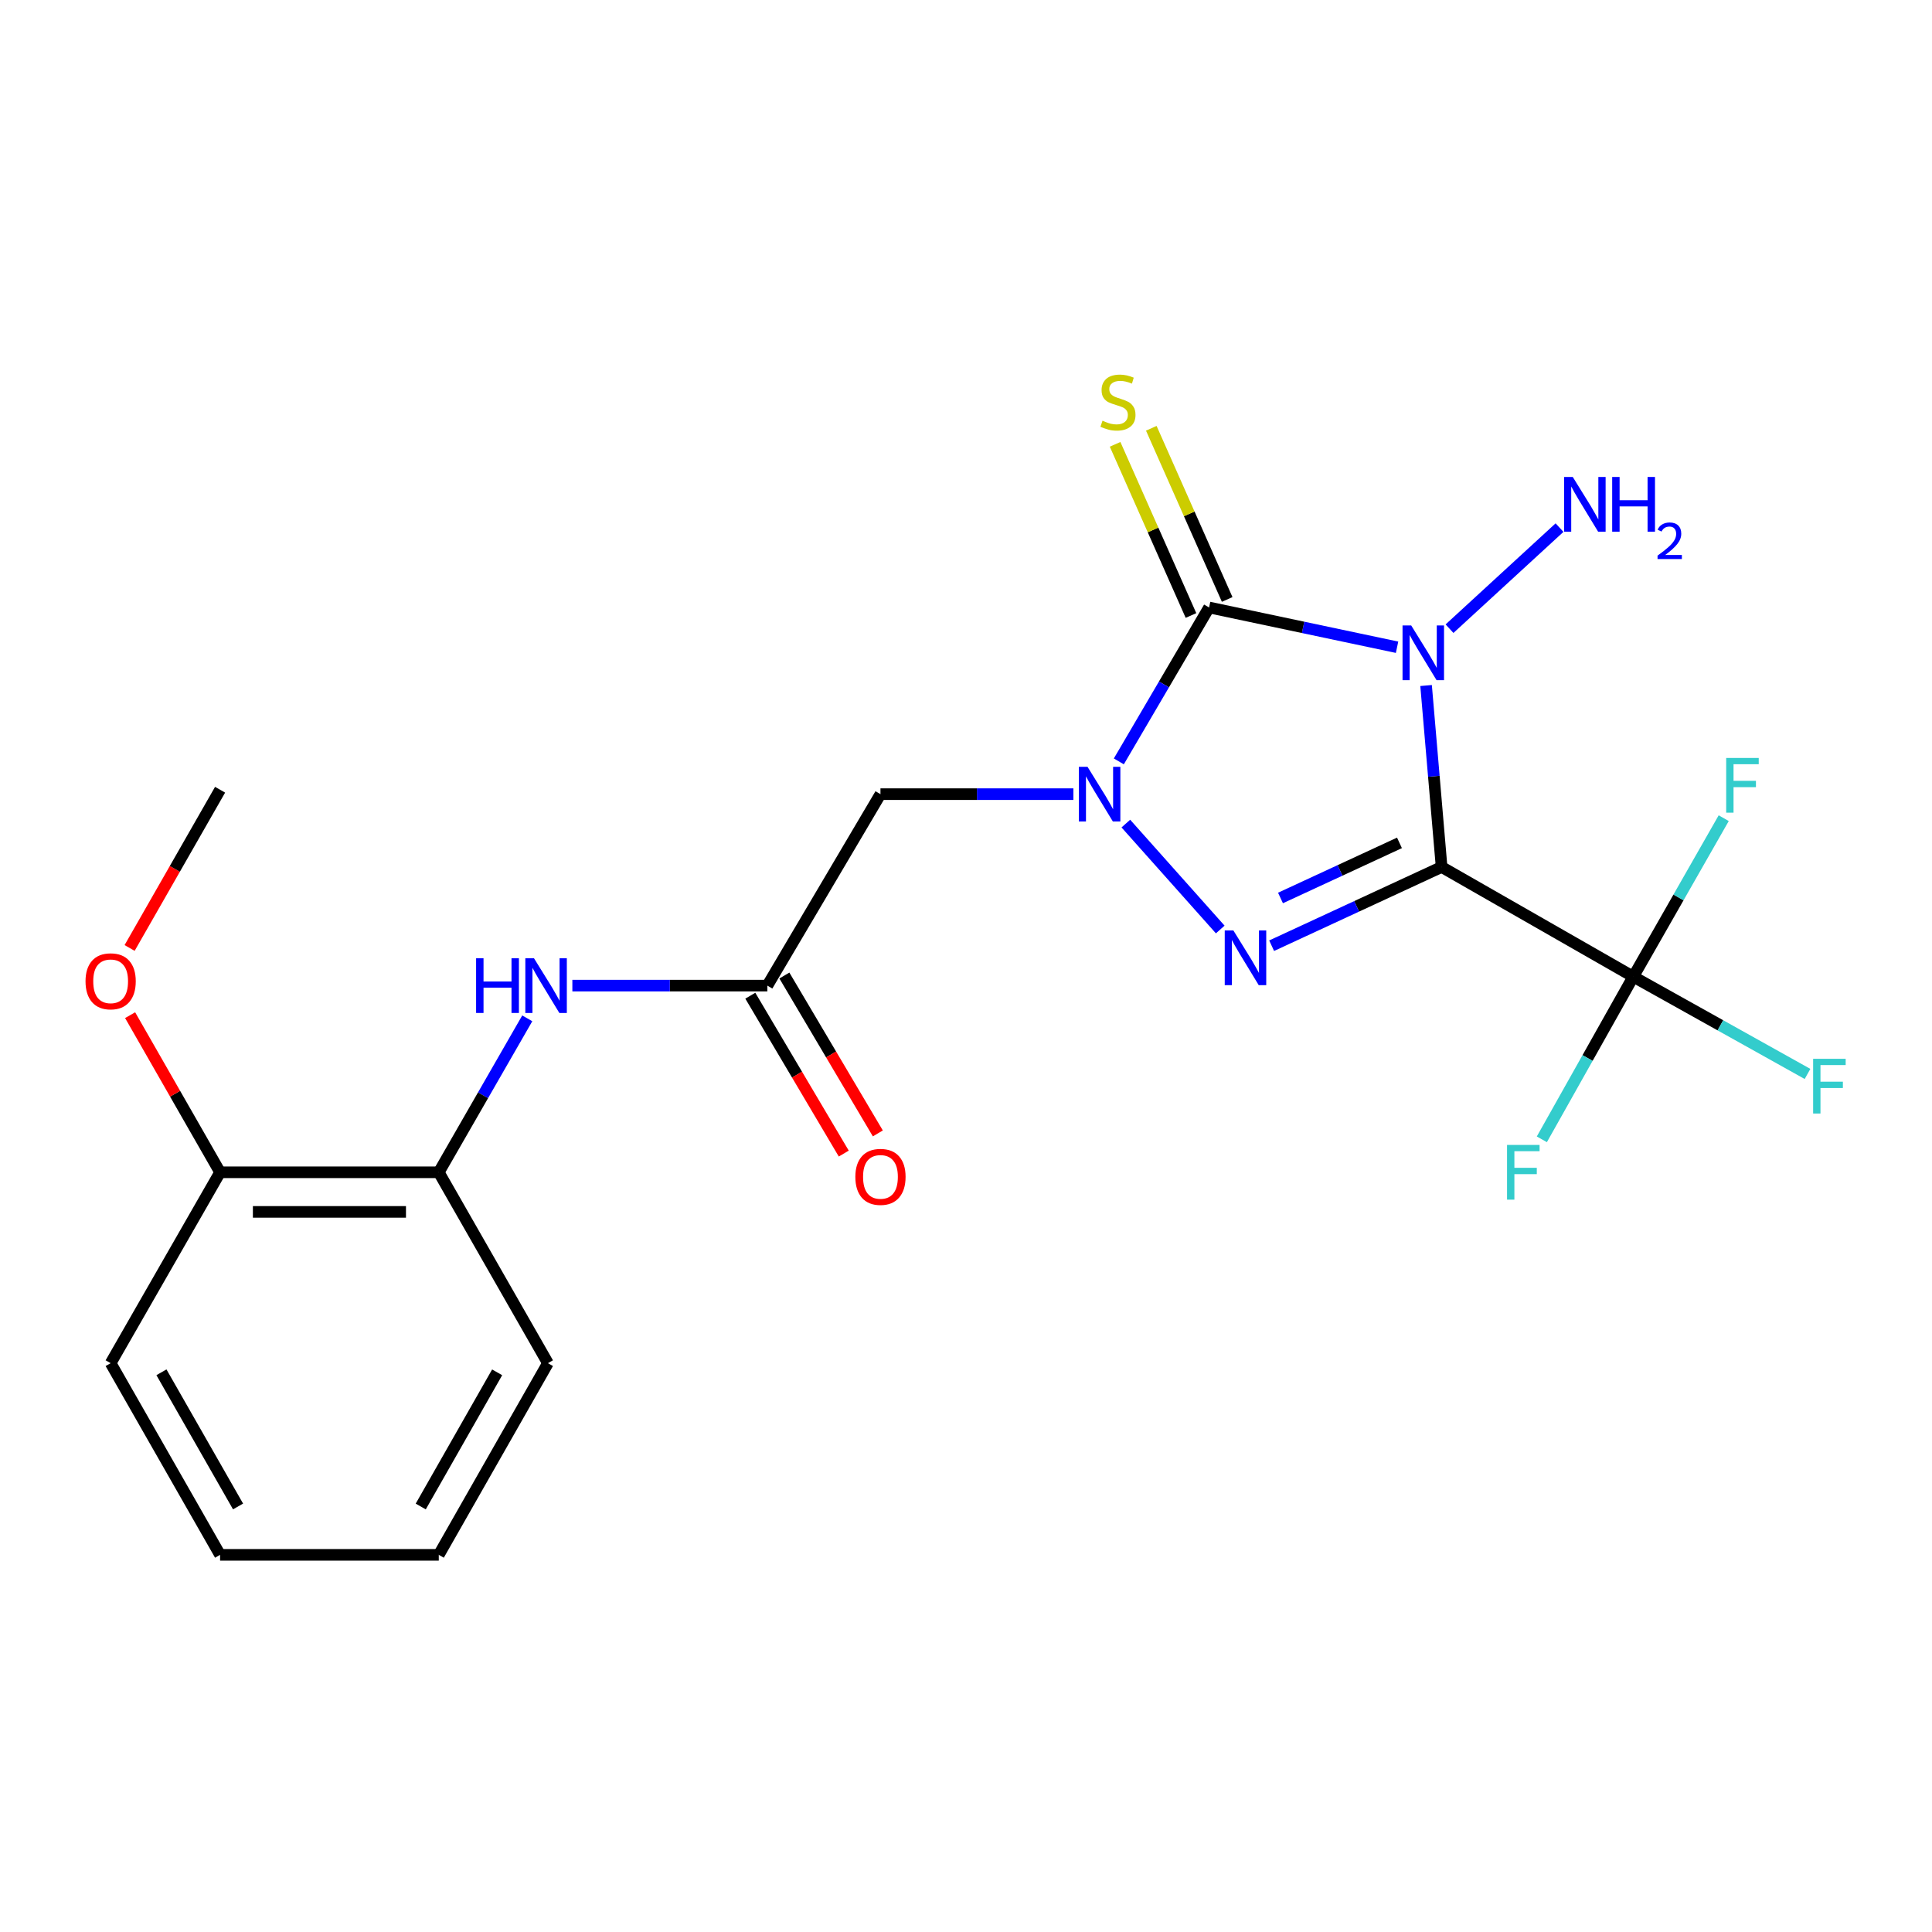 <?xml version='1.0' encoding='iso-8859-1'?>
<svg version='1.1' baseProfile='full'
              xmlns='http://www.w3.org/2000/svg'
                      xmlns:rdkit='http://www.rdkit.org/xml'
                      xmlns:xlink='http://www.w3.org/1999/xlink'
                  xml:space='preserve'
width='1000px' height='1000px' viewBox='0 0 1000 1000'>
<!-- END OF HEADER -->
<rect style='opacity:1.0;fill:#FFFFFF;stroke:none' width='1000' height='1000' x='0' y='0'> </rect>
<path class='bond-0' d='M 746.173,448.754 L 742.155,401.79' style='fill:none;fill-rule:evenodd;stroke:#000000;stroke-width:6px;stroke-linecap:butt;stroke-linejoin:miter;stroke-opacity:1' />
<path class='bond-0' d='M 742.155,401.79 L 738.138,354.826' style='fill:none;fill-rule:evenodd;stroke:#0000FF;stroke-width:6px;stroke-linecap:butt;stroke-linejoin:miter;stroke-opacity:1' />
<path class='bond-3' d='M 746.173,448.754 L 702.186,469.127' style='fill:none;fill-rule:evenodd;stroke:#000000;stroke-width:6px;stroke-linecap:butt;stroke-linejoin:miter;stroke-opacity:1' />
<path class='bond-3' d='M 702.186,469.127 L 658.199,489.499' style='fill:none;fill-rule:evenodd;stroke:#0000FF;stroke-width:6px;stroke-linecap:butt;stroke-linejoin:miter;stroke-opacity:1' />
<path class='bond-3' d='M 724.363,436.268 L 693.573,450.529' style='fill:none;fill-rule:evenodd;stroke:#000000;stroke-width:6px;stroke-linecap:butt;stroke-linejoin:miter;stroke-opacity:1' />
<path class='bond-3' d='M 693.573,450.529 L 662.782,464.79' style='fill:none;fill-rule:evenodd;stroke:#0000FF;stroke-width:6px;stroke-linecap:butt;stroke-linejoin:miter;stroke-opacity:1' />
<path class='bond-4' d='M 746.173,448.754 L 845.384,505.527' style='fill:none;fill-rule:evenodd;stroke:#000000;stroke-width:6px;stroke-linecap:butt;stroke-linejoin:miter;stroke-opacity:1' />
<path class='bond-1' d='M 723.115,335.012 L 674.467,324.72' style='fill:none;fill-rule:evenodd;stroke:#0000FF;stroke-width:6px;stroke-linecap:butt;stroke-linejoin:miter;stroke-opacity:1' />
<path class='bond-1' d='M 674.467,324.72 L 625.818,314.428' style='fill:none;fill-rule:evenodd;stroke:#000000;stroke-width:6px;stroke-linecap:butt;stroke-linejoin:miter;stroke-opacity:1' />
<path class='bond-10' d='M 750.268,325.406 L 807.204,273.09' style='fill:none;fill-rule:evenodd;stroke:#0000FF;stroke-width:6px;stroke-linecap:butt;stroke-linejoin:miter;stroke-opacity:1' />
<path class='bond-8' d='M 635.186,310.274 L 615.548,265.977' style='fill:none;fill-rule:evenodd;stroke:#000000;stroke-width:6px;stroke-linecap:butt;stroke-linejoin:miter;stroke-opacity:1' />
<path class='bond-8' d='M 615.548,265.977 L 595.91,221.68' style='fill:none;fill-rule:evenodd;stroke:#CCCC00;stroke-width:6px;stroke-linecap:butt;stroke-linejoin:miter;stroke-opacity:1' />
<path class='bond-8' d='M 616.449,318.581 L 596.811,274.283' style='fill:none;fill-rule:evenodd;stroke:#000000;stroke-width:6px;stroke-linecap:butt;stroke-linejoin:miter;stroke-opacity:1' />
<path class='bond-8' d='M 596.811,274.283 L 577.173,229.986' style='fill:none;fill-rule:evenodd;stroke:#CCCC00;stroke-width:6px;stroke-linecap:butt;stroke-linejoin:miter;stroke-opacity:1' />
<path class='bond-22' d='M 625.818,314.428 L 602.461,354.26' style='fill:none;fill-rule:evenodd;stroke:#000000;stroke-width:6px;stroke-linecap:butt;stroke-linejoin:miter;stroke-opacity:1' />
<path class='bond-22' d='M 602.461,354.26 L 579.104,394.093' style='fill:none;fill-rule:evenodd;stroke:#0000FF;stroke-width:6px;stroke-linecap:butt;stroke-linejoin:miter;stroke-opacity:1' />
<path class='bond-2' d='M 582.736,426.287 L 631.596,481.108' style='fill:none;fill-rule:evenodd;stroke:#0000FF;stroke-width:6px;stroke-linecap:butt;stroke-linejoin:miter;stroke-opacity:1' />
<path class='bond-5' d='M 555.583,411.053 L 505.655,411.053' style='fill:none;fill-rule:evenodd;stroke:#0000FF;stroke-width:6px;stroke-linecap:butt;stroke-linejoin:miter;stroke-opacity:1' />
<path class='bond-5' d='M 505.655,411.053 L 455.726,411.053' style='fill:none;fill-rule:evenodd;stroke:#000000;stroke-width:6px;stroke-linecap:butt;stroke-linejoin:miter;stroke-opacity:1' />
<path class='bond-13' d='M 845.384,505.527 L 890.476,530.701' style='fill:none;fill-rule:evenodd;stroke:#000000;stroke-width:6px;stroke-linecap:butt;stroke-linejoin:miter;stroke-opacity:1' />
<path class='bond-13' d='M 890.476,530.701 L 935.568,555.874' style='fill:none;fill-rule:evenodd;stroke:#33CCCC;stroke-width:6px;stroke-linecap:butt;stroke-linejoin:miter;stroke-opacity:1' />
<path class='bond-14' d='M 845.384,505.527 L 821.72,547.62' style='fill:none;fill-rule:evenodd;stroke:#000000;stroke-width:6px;stroke-linecap:butt;stroke-linejoin:miter;stroke-opacity:1' />
<path class='bond-14' d='M 821.72,547.62 L 798.056,589.712' style='fill:none;fill-rule:evenodd;stroke:#33CCCC;stroke-width:6px;stroke-linecap:butt;stroke-linejoin:miter;stroke-opacity:1' />
<path class='bond-15' d='M 845.384,505.527 L 868.787,464.507' style='fill:none;fill-rule:evenodd;stroke:#000000;stroke-width:6px;stroke-linecap:butt;stroke-linejoin:miter;stroke-opacity:1' />
<path class='bond-15' d='M 868.787,464.507 L 892.19,423.487' style='fill:none;fill-rule:evenodd;stroke:#33CCCC;stroke-width:6px;stroke-linecap:butt;stroke-linejoin:miter;stroke-opacity:1' />
<path class='bond-6' d='M 455.726,411.053 L 397.177,510.15' style='fill:none;fill-rule:evenodd;stroke:#000000;stroke-width:6px;stroke-linecap:butt;stroke-linejoin:miter;stroke-opacity:1' />
<path class='bond-7' d='M 397.177,510.15 L 346.716,510.15' style='fill:none;fill-rule:evenodd;stroke:#000000;stroke-width:6px;stroke-linecap:butt;stroke-linejoin:miter;stroke-opacity:1' />
<path class='bond-7' d='M 346.716,510.15 L 296.255,510.15' style='fill:none;fill-rule:evenodd;stroke:#0000FF;stroke-width:6px;stroke-linecap:butt;stroke-linejoin:miter;stroke-opacity:1' />
<path class='bond-11' d='M 388.358,515.37 L 412.544,556.23' style='fill:none;fill-rule:evenodd;stroke:#000000;stroke-width:6px;stroke-linecap:butt;stroke-linejoin:miter;stroke-opacity:1' />
<path class='bond-11' d='M 412.544,556.23 L 436.731,597.091' style='fill:none;fill-rule:evenodd;stroke:#FF0000;stroke-width:6px;stroke-linecap:butt;stroke-linejoin:miter;stroke-opacity:1' />
<path class='bond-11' d='M 405.996,504.93 L 430.182,545.791' style='fill:none;fill-rule:evenodd;stroke:#000000;stroke-width:6px;stroke-linecap:butt;stroke-linejoin:miter;stroke-opacity:1' />
<path class='bond-11' d='M 430.182,545.791 L 454.368,586.651' style='fill:none;fill-rule:evenodd;stroke:#FF0000;stroke-width:6px;stroke-linecap:butt;stroke-linejoin:miter;stroke-opacity:1' />
<path class='bond-9' d='M 272.91,527.096 L 250.009,566.936' style='fill:none;fill-rule:evenodd;stroke:#0000FF;stroke-width:6px;stroke-linecap:butt;stroke-linejoin:miter;stroke-opacity:1' />
<path class='bond-9' d='M 250.009,566.936 L 227.108,606.776' style='fill:none;fill-rule:evenodd;stroke:#000000;stroke-width:6px;stroke-linecap:butt;stroke-linejoin:miter;stroke-opacity:1' />
<path class='bond-12' d='M 227.108,606.776 L 113.915,606.776' style='fill:none;fill-rule:evenodd;stroke:#000000;stroke-width:6px;stroke-linecap:butt;stroke-linejoin:miter;stroke-opacity:1' />
<path class='bond-12' d='M 210.129,627.272 L 130.894,627.272' style='fill:none;fill-rule:evenodd;stroke:#000000;stroke-width:6px;stroke-linecap:butt;stroke-linejoin:miter;stroke-opacity:1' />
<path class='bond-17' d='M 227.108,606.776 L 283.608,705.576' style='fill:none;fill-rule:evenodd;stroke:#000000;stroke-width:6px;stroke-linecap:butt;stroke-linejoin:miter;stroke-opacity:1' />
<path class='bond-16' d='M 113.915,606.776 L 90.633,566.112' style='fill:none;fill-rule:evenodd;stroke:#000000;stroke-width:6px;stroke-linecap:butt;stroke-linejoin:miter;stroke-opacity:1' />
<path class='bond-16' d='M 90.633,566.112 L 67.35,525.449' style='fill:none;fill-rule:evenodd;stroke:#FF0000;stroke-width:6px;stroke-linecap:butt;stroke-linejoin:miter;stroke-opacity:1' />
<path class='bond-18' d='M 113.915,606.776 L 57.267,705.576' style='fill:none;fill-rule:evenodd;stroke:#000000;stroke-width:6px;stroke-linecap:butt;stroke-linejoin:miter;stroke-opacity:1' />
<path class='bond-19' d='M 67.087,490.665 L 90.501,449.715' style='fill:none;fill-rule:evenodd;stroke:#FF0000;stroke-width:6px;stroke-linecap:butt;stroke-linejoin:miter;stroke-opacity:1' />
<path class='bond-19' d='M 90.501,449.715 L 113.915,408.765' style='fill:none;fill-rule:evenodd;stroke:#000000;stroke-width:6px;stroke-linecap:butt;stroke-linejoin:miter;stroke-opacity:1' />
<path class='bond-20' d='M 283.608,705.576 L 227.108,804.787' style='fill:none;fill-rule:evenodd;stroke:#000000;stroke-width:6px;stroke-linecap:butt;stroke-linejoin:miter;stroke-opacity:1' />
<path class='bond-20' d='M 257.323,710.315 L 217.773,779.763' style='fill:none;fill-rule:evenodd;stroke:#000000;stroke-width:6px;stroke-linecap:butt;stroke-linejoin:miter;stroke-opacity:1' />
<path class='bond-23' d='M 57.267,705.576 L 113.915,804.787' style='fill:none;fill-rule:evenodd;stroke:#000000;stroke-width:6px;stroke-linecap:butt;stroke-linejoin:miter;stroke-opacity:1' />
<path class='bond-23' d='M 83.563,710.295 L 123.217,779.743' style='fill:none;fill-rule:evenodd;stroke:#000000;stroke-width:6px;stroke-linecap:butt;stroke-linejoin:miter;stroke-opacity:1' />
<path class='bond-21' d='M 227.108,804.787 L 113.915,804.787' style='fill:none;fill-rule:evenodd;stroke:#000000;stroke-width:6px;stroke-linecap:butt;stroke-linejoin:miter;stroke-opacity:1' />
<path  class='atom-1' d='M 730.428 323.724
L 739.708 338.724
Q 740.628 340.204, 742.108 342.884
Q 743.588 345.564, 743.668 345.724
L 743.668 323.724
L 747.428 323.724
L 747.428 352.044
L 743.548 352.044
L 733.588 335.644
Q 732.428 333.724, 731.188 331.524
Q 729.988 329.324, 729.628 328.644
L 729.628 352.044
L 725.948 352.044
L 725.948 323.724
L 730.428 323.724
' fill='#0000FF'/>
<path  class='atom-3' d='M 562.899 396.893
L 572.179 411.893
Q 573.099 413.373, 574.579 416.053
Q 576.059 418.733, 576.139 418.893
L 576.139 396.893
L 579.899 396.893
L 579.899 425.213
L 576.019 425.213
L 566.059 408.813
Q 564.899 406.893, 563.659 404.693
Q 562.459 402.493, 562.099 401.813
L 562.099 425.213
L 558.419 425.213
L 558.419 396.893
L 562.899 396.893
' fill='#0000FF'/>
<path  class='atom-4' d='M 638.403 481.609
L 647.683 496.609
Q 648.603 498.089, 650.083 500.769
Q 651.563 503.449, 651.643 503.609
L 651.643 481.609
L 655.403 481.609
L 655.403 509.929
L 651.523 509.929
L 641.563 493.529
Q 640.403 491.609, 639.163 489.409
Q 637.963 487.209, 637.603 486.529
L 637.603 509.929
L 633.923 509.929
L 633.923 481.609
L 638.403 481.609
' fill='#0000FF'/>
<path  class='atom-8' d='M 246.432 495.99
L 250.272 495.99
L 250.272 508.03
L 264.752 508.03
L 264.752 495.99
L 268.592 495.99
L 268.592 524.31
L 264.752 524.31
L 264.752 511.23
L 250.272 511.23
L 250.272 524.31
L 246.432 524.31
L 246.432 495.99
' fill='#0000FF'/>
<path  class='atom-8' d='M 276.392 495.99
L 285.672 510.99
Q 286.592 512.47, 288.072 515.15
Q 289.552 517.83, 289.632 517.99
L 289.632 495.99
L 293.392 495.99
L 293.392 524.31
L 289.512 524.31
L 279.552 507.91
Q 278.392 505.99, 277.152 503.79
Q 275.952 501.59, 275.592 500.91
L 275.592 524.31
L 271.912 524.31
L 271.912 495.99
L 276.392 495.99
' fill='#0000FF'/>
<path  class='atom-9' d='M 570.655 217.764
Q 570.975 217.884, 572.295 218.444
Q 573.615 219.004, 575.055 219.364
Q 576.535 219.684, 577.975 219.684
Q 580.655 219.684, 582.215 218.404
Q 583.775 217.084, 583.775 214.804
Q 583.775 213.244, 582.975 212.284
Q 582.215 211.324, 581.015 210.804
Q 579.815 210.284, 577.815 209.684
Q 575.295 208.924, 573.775 208.204
Q 572.295 207.484, 571.215 205.964
Q 570.175 204.444, 570.175 201.884
Q 570.175 198.324, 572.575 196.124
Q 575.015 193.924, 579.815 193.924
Q 583.095 193.924, 586.815 195.484
L 585.895 198.564
Q 582.495 197.164, 579.935 197.164
Q 577.175 197.164, 575.655 198.324
Q 574.135 199.444, 574.175 201.404
Q 574.175 202.924, 574.935 203.844
Q 575.735 204.764, 576.855 205.284
Q 578.015 205.804, 579.935 206.404
Q 582.495 207.204, 584.015 208.004
Q 585.535 208.804, 586.615 210.444
Q 587.735 212.044, 587.735 214.804
Q 587.735 218.724, 585.095 220.844
Q 582.495 222.924, 578.135 222.924
Q 575.615 222.924, 573.695 222.364
Q 571.815 221.844, 569.575 220.924
L 570.655 217.764
' fill='#CCCC00'/>
<path  class='atom-11' d='M 814.062 246.876
L 823.342 261.876
Q 824.262 263.356, 825.742 266.036
Q 827.222 268.716, 827.302 268.876
L 827.302 246.876
L 831.062 246.876
L 831.062 275.196
L 827.182 275.196
L 817.222 258.796
Q 816.062 256.876, 814.822 254.676
Q 813.622 252.476, 813.262 251.796
L 813.262 275.196
L 809.582 275.196
L 809.582 246.876
L 814.062 246.876
' fill='#0000FF'/>
<path  class='atom-11' d='M 834.462 246.876
L 838.302 246.876
L 838.302 258.916
L 852.782 258.916
L 852.782 246.876
L 856.622 246.876
L 856.622 275.196
L 852.782 275.196
L 852.782 262.116
L 838.302 262.116
L 838.302 275.196
L 834.462 275.196
L 834.462 246.876
' fill='#0000FF'/>
<path  class='atom-11' d='M 857.995 274.203
Q 858.681 272.434, 860.318 271.457
Q 861.955 270.454, 864.225 270.454
Q 867.05 270.454, 868.634 271.985
Q 870.218 273.516, 870.218 276.236
Q 870.218 279.008, 868.159 281.595
Q 866.126 284.182, 861.902 287.244
L 870.535 287.244
L 870.535 289.356
L 857.942 289.356
L 857.942 287.588
Q 861.427 285.106, 863.486 283.258
Q 865.572 281.41, 866.575 279.747
Q 867.578 278.084, 867.578 276.368
Q 867.578 274.572, 866.68 273.569
Q 865.783 272.566, 864.225 272.566
Q 862.72 272.566, 861.717 273.173
Q 860.714 273.78, 860.001 275.127
L 857.995 274.203
' fill='#0000FF'/>
<path  class='atom-12' d='M 442.726 609.145
Q 442.726 602.345, 446.086 598.545
Q 449.446 594.745, 455.726 594.745
Q 462.006 594.745, 465.366 598.545
Q 468.726 602.345, 468.726 609.145
Q 468.726 616.025, 465.326 619.945
Q 461.926 623.825, 455.726 623.825
Q 449.486 623.825, 446.086 619.945
Q 442.726 616.065, 442.726 609.145
M 455.726 620.625
Q 460.046 620.625, 462.366 617.745
Q 464.726 614.825, 464.726 609.145
Q 464.726 603.585, 462.366 600.785
Q 460.046 597.945, 455.726 597.945
Q 451.406 597.945, 449.046 600.745
Q 446.726 603.545, 446.726 609.145
Q 446.726 614.865, 449.046 617.745
Q 451.406 620.625, 455.726 620.625
' fill='#FF0000'/>
<path  class='atom-14' d='M 938.474 548.038
L 955.314 548.038
L 955.314 551.278
L 942.274 551.278
L 942.274 559.878
L 953.874 559.878
L 953.874 563.158
L 942.274 563.158
L 942.274 576.358
L 938.474 576.358
L 938.474 548.038
' fill='#33CCCC'/>
<path  class='atom-15' d='M 780.043 592.616
L 796.883 592.616
L 796.883 595.856
L 783.843 595.856
L 783.843 604.456
L 795.443 604.456
L 795.443 607.736
L 783.843 607.736
L 783.843 620.936
L 780.043 620.936
L 780.043 592.616
' fill='#33CCCC'/>
<path  class='atom-16' d='M 893.475 392.316
L 910.315 392.316
L 910.315 395.556
L 897.275 395.556
L 897.275 404.156
L 908.875 404.156
L 908.875 407.436
L 897.275 407.436
L 897.275 420.636
L 893.475 420.636
L 893.475 392.316
' fill='#33CCCC'/>
<path  class='atom-17' d='M 44.267 507.919
Q 44.267 501.119, 47.627 497.319
Q 50.987 493.519, 57.267 493.519
Q 63.547 493.519, 66.907 497.319
Q 70.267 501.119, 70.267 507.919
Q 70.267 514.799, 66.867 518.719
Q 63.467 522.599, 57.267 522.599
Q 51.027 522.599, 47.627 518.719
Q 44.267 514.839, 44.267 507.919
M 57.267 519.399
Q 61.587 519.399, 63.907 516.519
Q 66.267 513.599, 66.267 507.919
Q 66.267 502.359, 63.907 499.559
Q 61.587 496.719, 57.267 496.719
Q 52.947 496.719, 50.587 499.519
Q 48.267 502.319, 48.267 507.919
Q 48.267 513.639, 50.587 516.519
Q 52.947 519.399, 57.267 519.399
' fill='#FF0000'/>
</svg>
